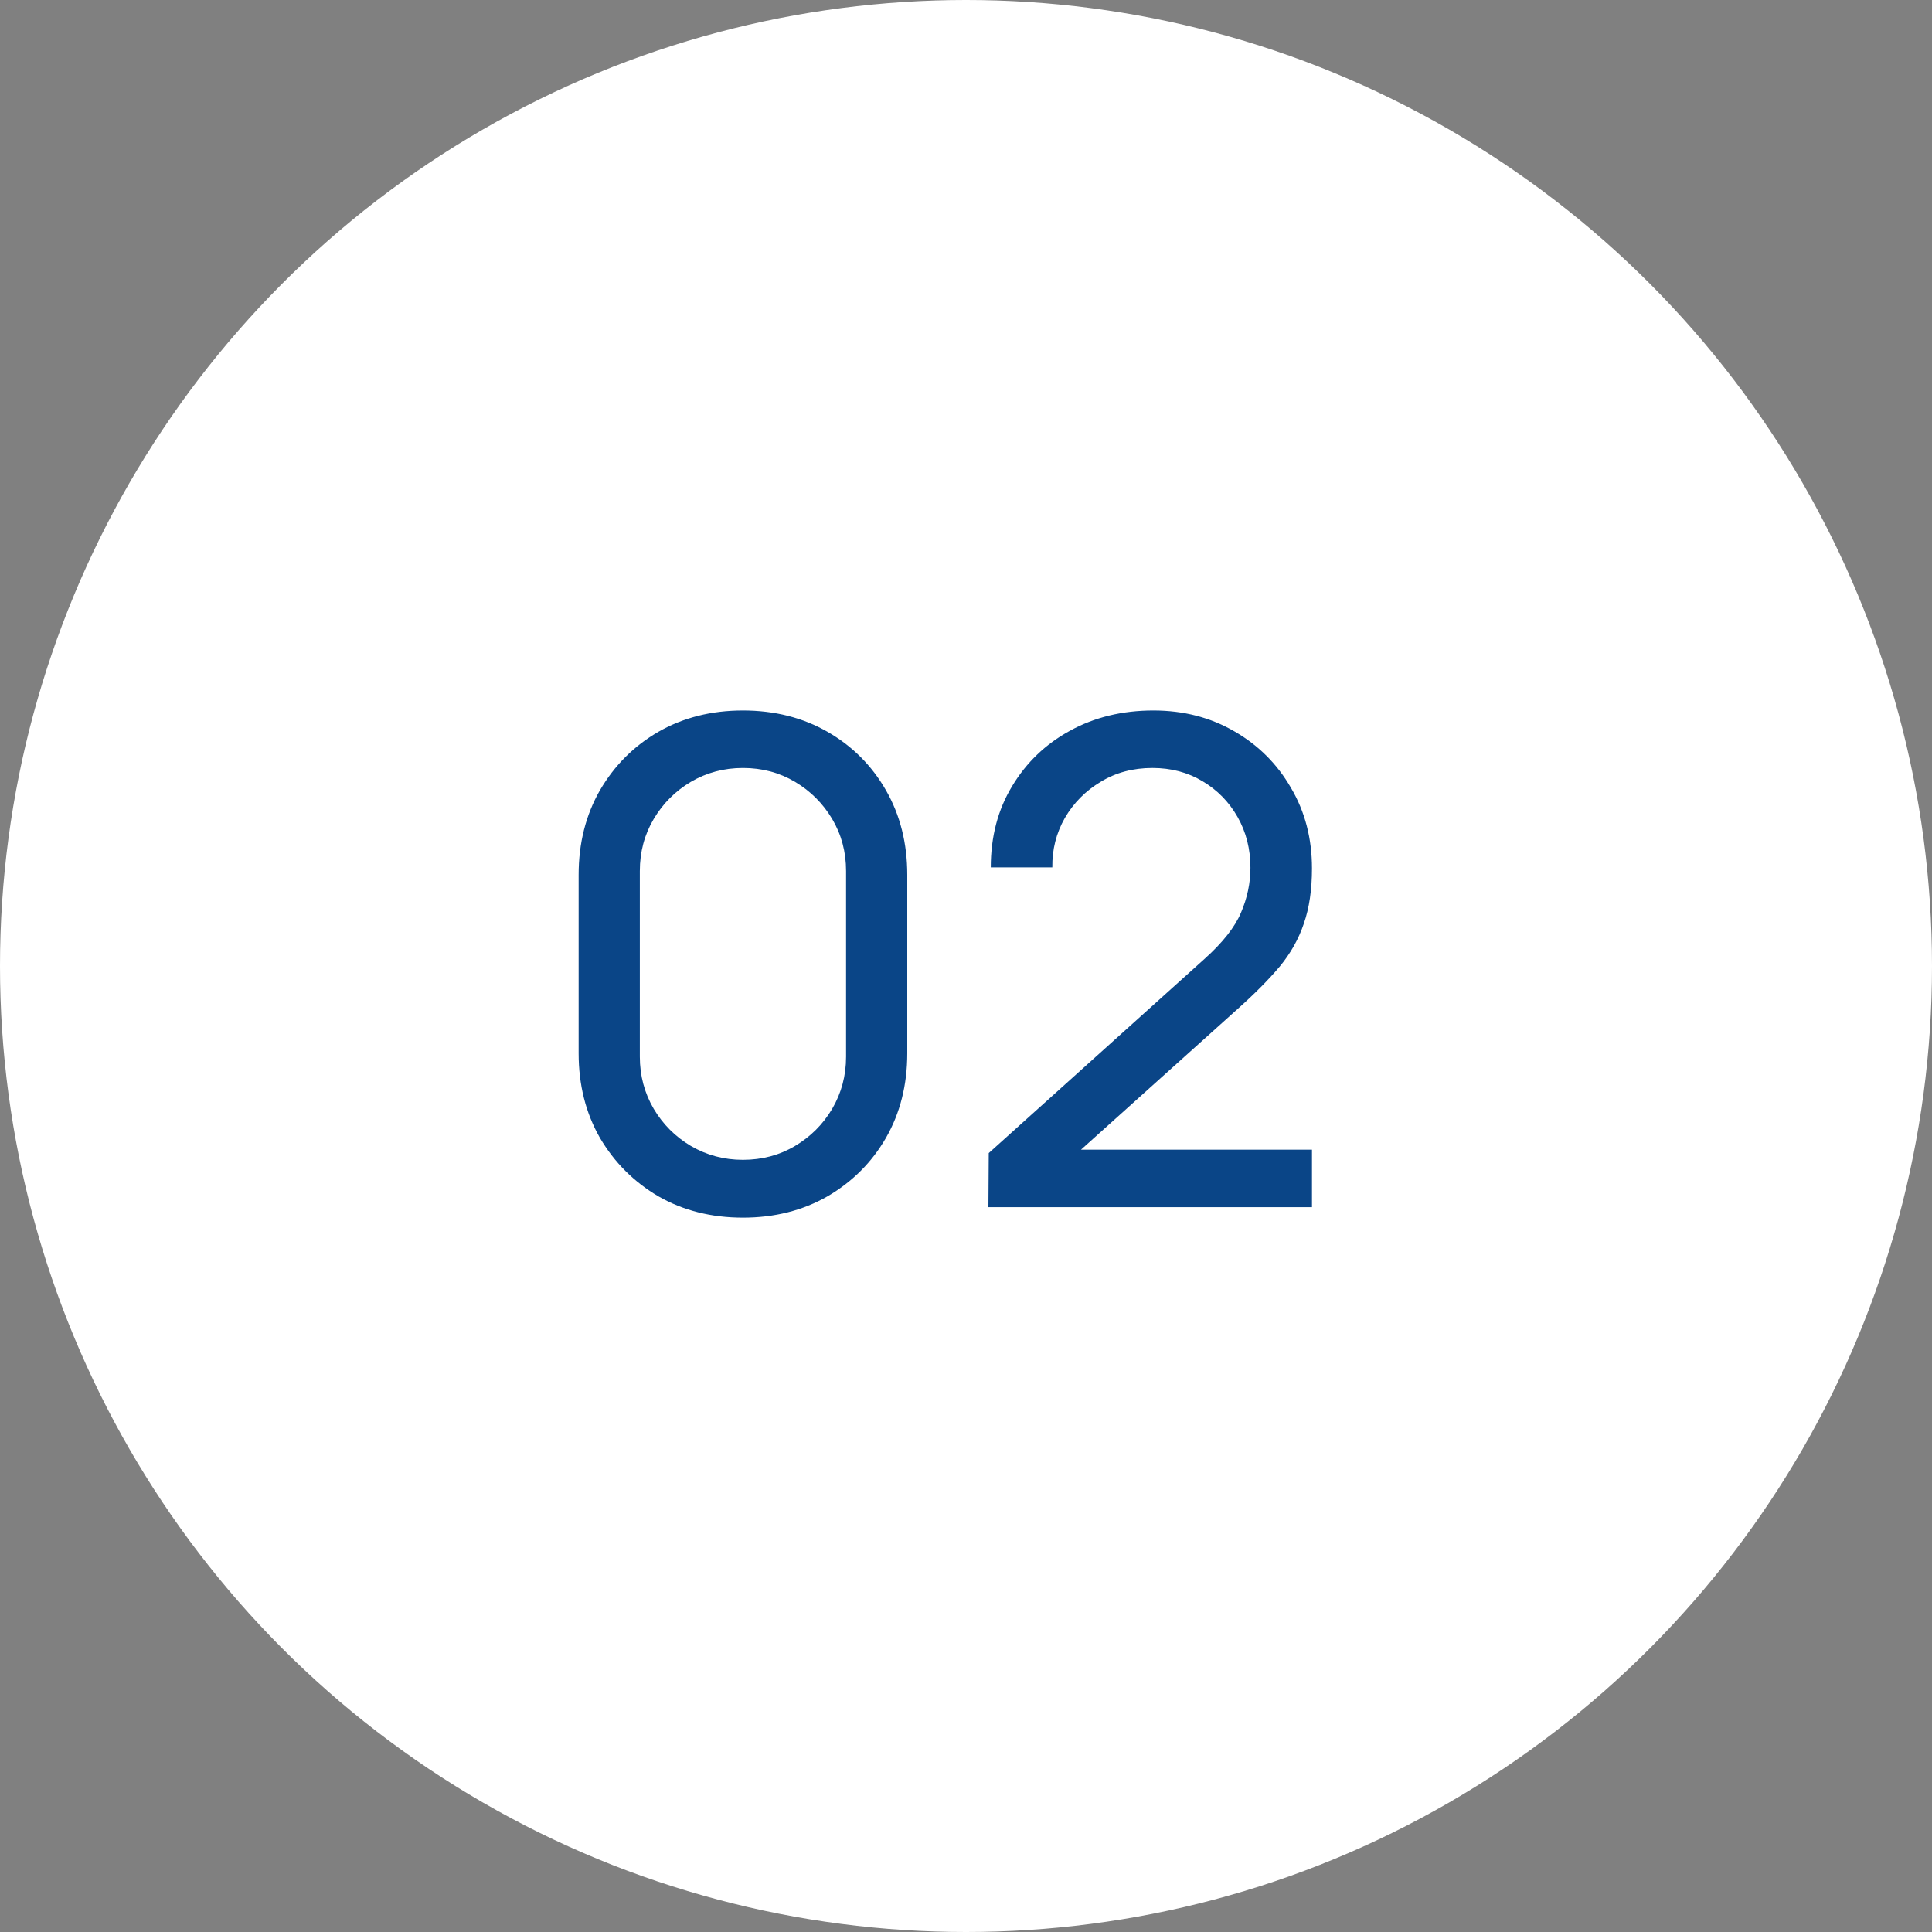 <?xml version="1.0" encoding="UTF-8"?> <svg xmlns="http://www.w3.org/2000/svg" width="40" height="40" viewBox="0 0 40 40" fill="none"><rect x="0" y="0" width="40" height="40" fill="#808080" stroke="none"/><circle cx="20" cy="20" r="20" fill="white"></circle><path d="M15.382 25.21C14.729 25.21 14.145 25.063 13.632 24.769C13.123 24.47 12.72 24.067 12.421 23.558C12.127 23.045 11.98 22.461 11.98 21.808V18.112C11.98 17.459 12.127 16.875 12.421 16.362C12.72 15.849 13.123 15.445 13.632 15.151C14.145 14.857 14.729 14.71 15.382 14.71C16.035 14.71 16.619 14.857 17.132 15.151C17.645 15.445 18.049 15.849 18.343 16.362C18.637 16.875 18.784 17.459 18.784 18.112V21.808C18.784 22.461 18.637 23.045 18.343 23.558C18.049 24.067 17.645 24.47 17.132 24.769C16.619 25.063 16.035 25.21 15.382 25.21ZM15.382 24.013C15.779 24.013 16.138 23.917 16.46 23.726C16.782 23.535 17.039 23.278 17.23 22.956C17.421 22.629 17.517 22.27 17.517 21.878V18.035C17.517 17.638 17.421 17.279 17.23 16.957C17.039 16.635 16.782 16.378 16.46 16.187C16.138 15.996 15.779 15.9 15.382 15.9C14.99 15.9 14.631 15.996 14.304 16.187C13.982 16.378 13.725 16.635 13.534 16.957C13.343 17.279 13.247 17.638 13.247 18.035V21.878C13.247 22.27 13.343 22.629 13.534 22.956C13.725 23.278 13.982 23.535 14.304 23.726C14.631 23.917 14.99 24.013 15.382 24.013ZM20.464 24.993L20.471 23.873L24.944 19.848C25.317 19.512 25.567 19.195 25.693 18.896C25.823 18.593 25.889 18.282 25.889 17.965C25.889 17.578 25.8 17.228 25.623 16.915C25.445 16.602 25.203 16.355 24.895 16.173C24.591 15.991 24.246 15.9 23.859 15.9C23.457 15.9 23.1 15.996 22.788 16.187C22.475 16.374 22.228 16.623 22.046 16.936C21.868 17.249 21.782 17.589 21.787 17.958H20.513C20.513 17.323 20.66 16.763 20.954 16.278C21.248 15.788 21.647 15.405 22.151 15.13C22.659 14.85 23.236 14.71 23.88 14.71C24.505 14.71 25.065 14.855 25.56 15.144C26.054 15.429 26.444 15.818 26.729 16.313C27.018 16.803 27.163 17.358 27.163 17.979C27.163 18.418 27.107 18.798 26.995 19.12C26.887 19.442 26.719 19.741 26.491 20.016C26.262 20.287 25.975 20.576 25.63 20.884L21.913 24.223L21.752 23.803H27.163V24.993H20.464Z" fill="#0A4587"></path></svg> 
